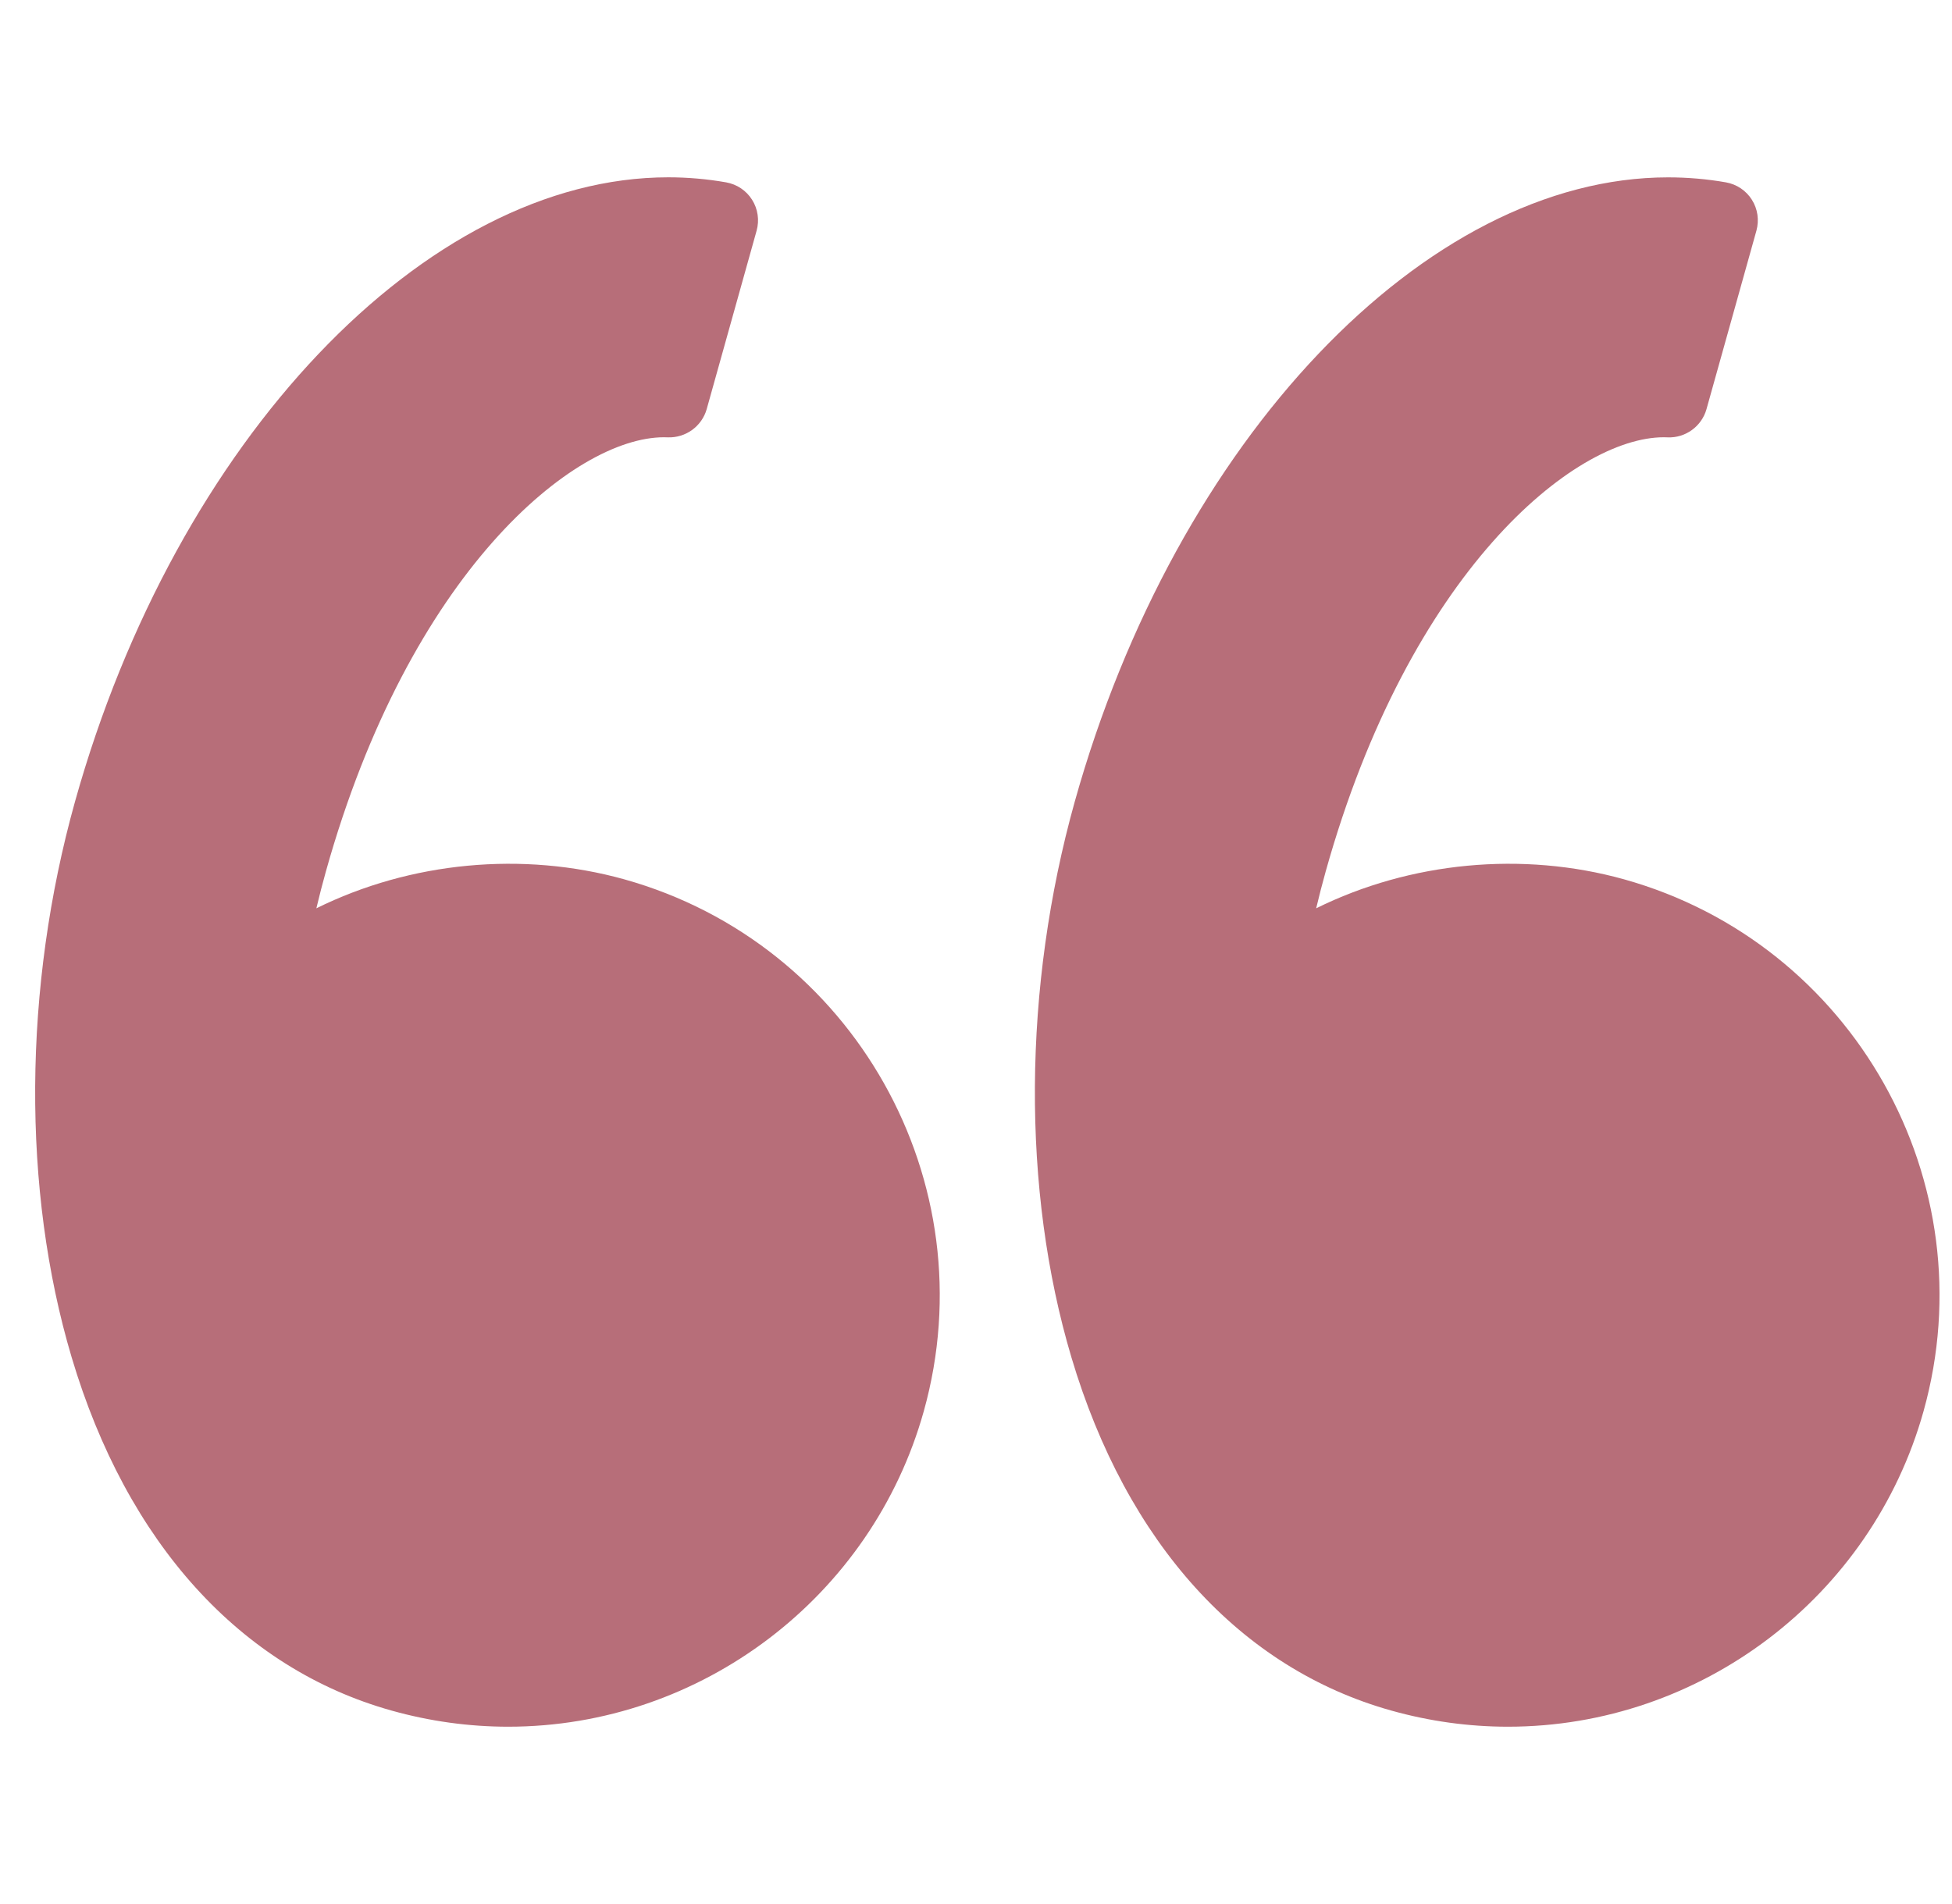 <svg width="41" height="40" viewBox="0 0 41 40" fill="none" xmlns="http://www.w3.org/2000/svg">
<g clip-path="url(#clip0_526_953)">
<path d="M1.576 16.838C3.7 9.241 8.941 3.725 14.036 3.725C14.445 3.725 14.854 3.761 15.252 3.831C15.363 3.851 15.469 3.893 15.563 3.956C15.657 4.019 15.737 4.101 15.797 4.197C15.857 4.292 15.897 4.399 15.913 4.511C15.93 4.623 15.922 4.737 15.892 4.846L14.843 8.597C14.793 8.772 14.685 8.925 14.538 9.032C14.39 9.139 14.211 9.194 14.03 9.188L13.946 9.186C12.057 9.186 8.604 12.018 6.844 18.311C6.774 18.561 6.708 18.816 6.645 19.082C8.621 18.104 10.978 17.878 13.112 18.473C17.928 19.82 20.749 24.833 19.403 29.648C18.312 33.549 14.723 36.275 10.675 36.275C9.851 36.275 9.028 36.161 8.228 35.937C5.053 35.05 2.665 32.413 1.505 28.515C0.458 24.998 0.485 20.742 1.576 16.838ZM35.036 3.726C35.445 3.726 35.854 3.761 36.252 3.831C36.363 3.851 36.469 3.893 36.563 3.956C36.657 4.019 36.737 4.101 36.797 4.197C36.857 4.292 36.897 4.399 36.913 4.511C36.929 4.623 36.922 4.737 36.892 4.846L35.843 8.597C35.741 8.959 35.399 9.204 35.029 9.188L34.947 9.186C33.057 9.186 29.604 12.018 27.844 18.311C27.774 18.562 27.708 18.817 27.645 19.082C29.621 18.104 31.978 17.878 34.112 18.473C38.927 19.82 41.749 24.833 40.402 29.648C39.311 33.549 35.722 36.275 31.674 36.275C30.85 36.275 30.027 36.161 29.227 35.937C26.052 35.05 23.664 32.413 22.504 28.515C21.457 24.998 21.483 20.742 22.575 16.838C24.701 9.241 29.941 3.726 35.036 3.726Z" fill="#B76E79"/>
</g>
<defs>
<clipPath id="clip0_526_953">
<rect width="40" height="40" fill="white" transform="matrix(-1 0 0 1 40.738 0)"/>
</clipPath>
</defs>
</svg>
